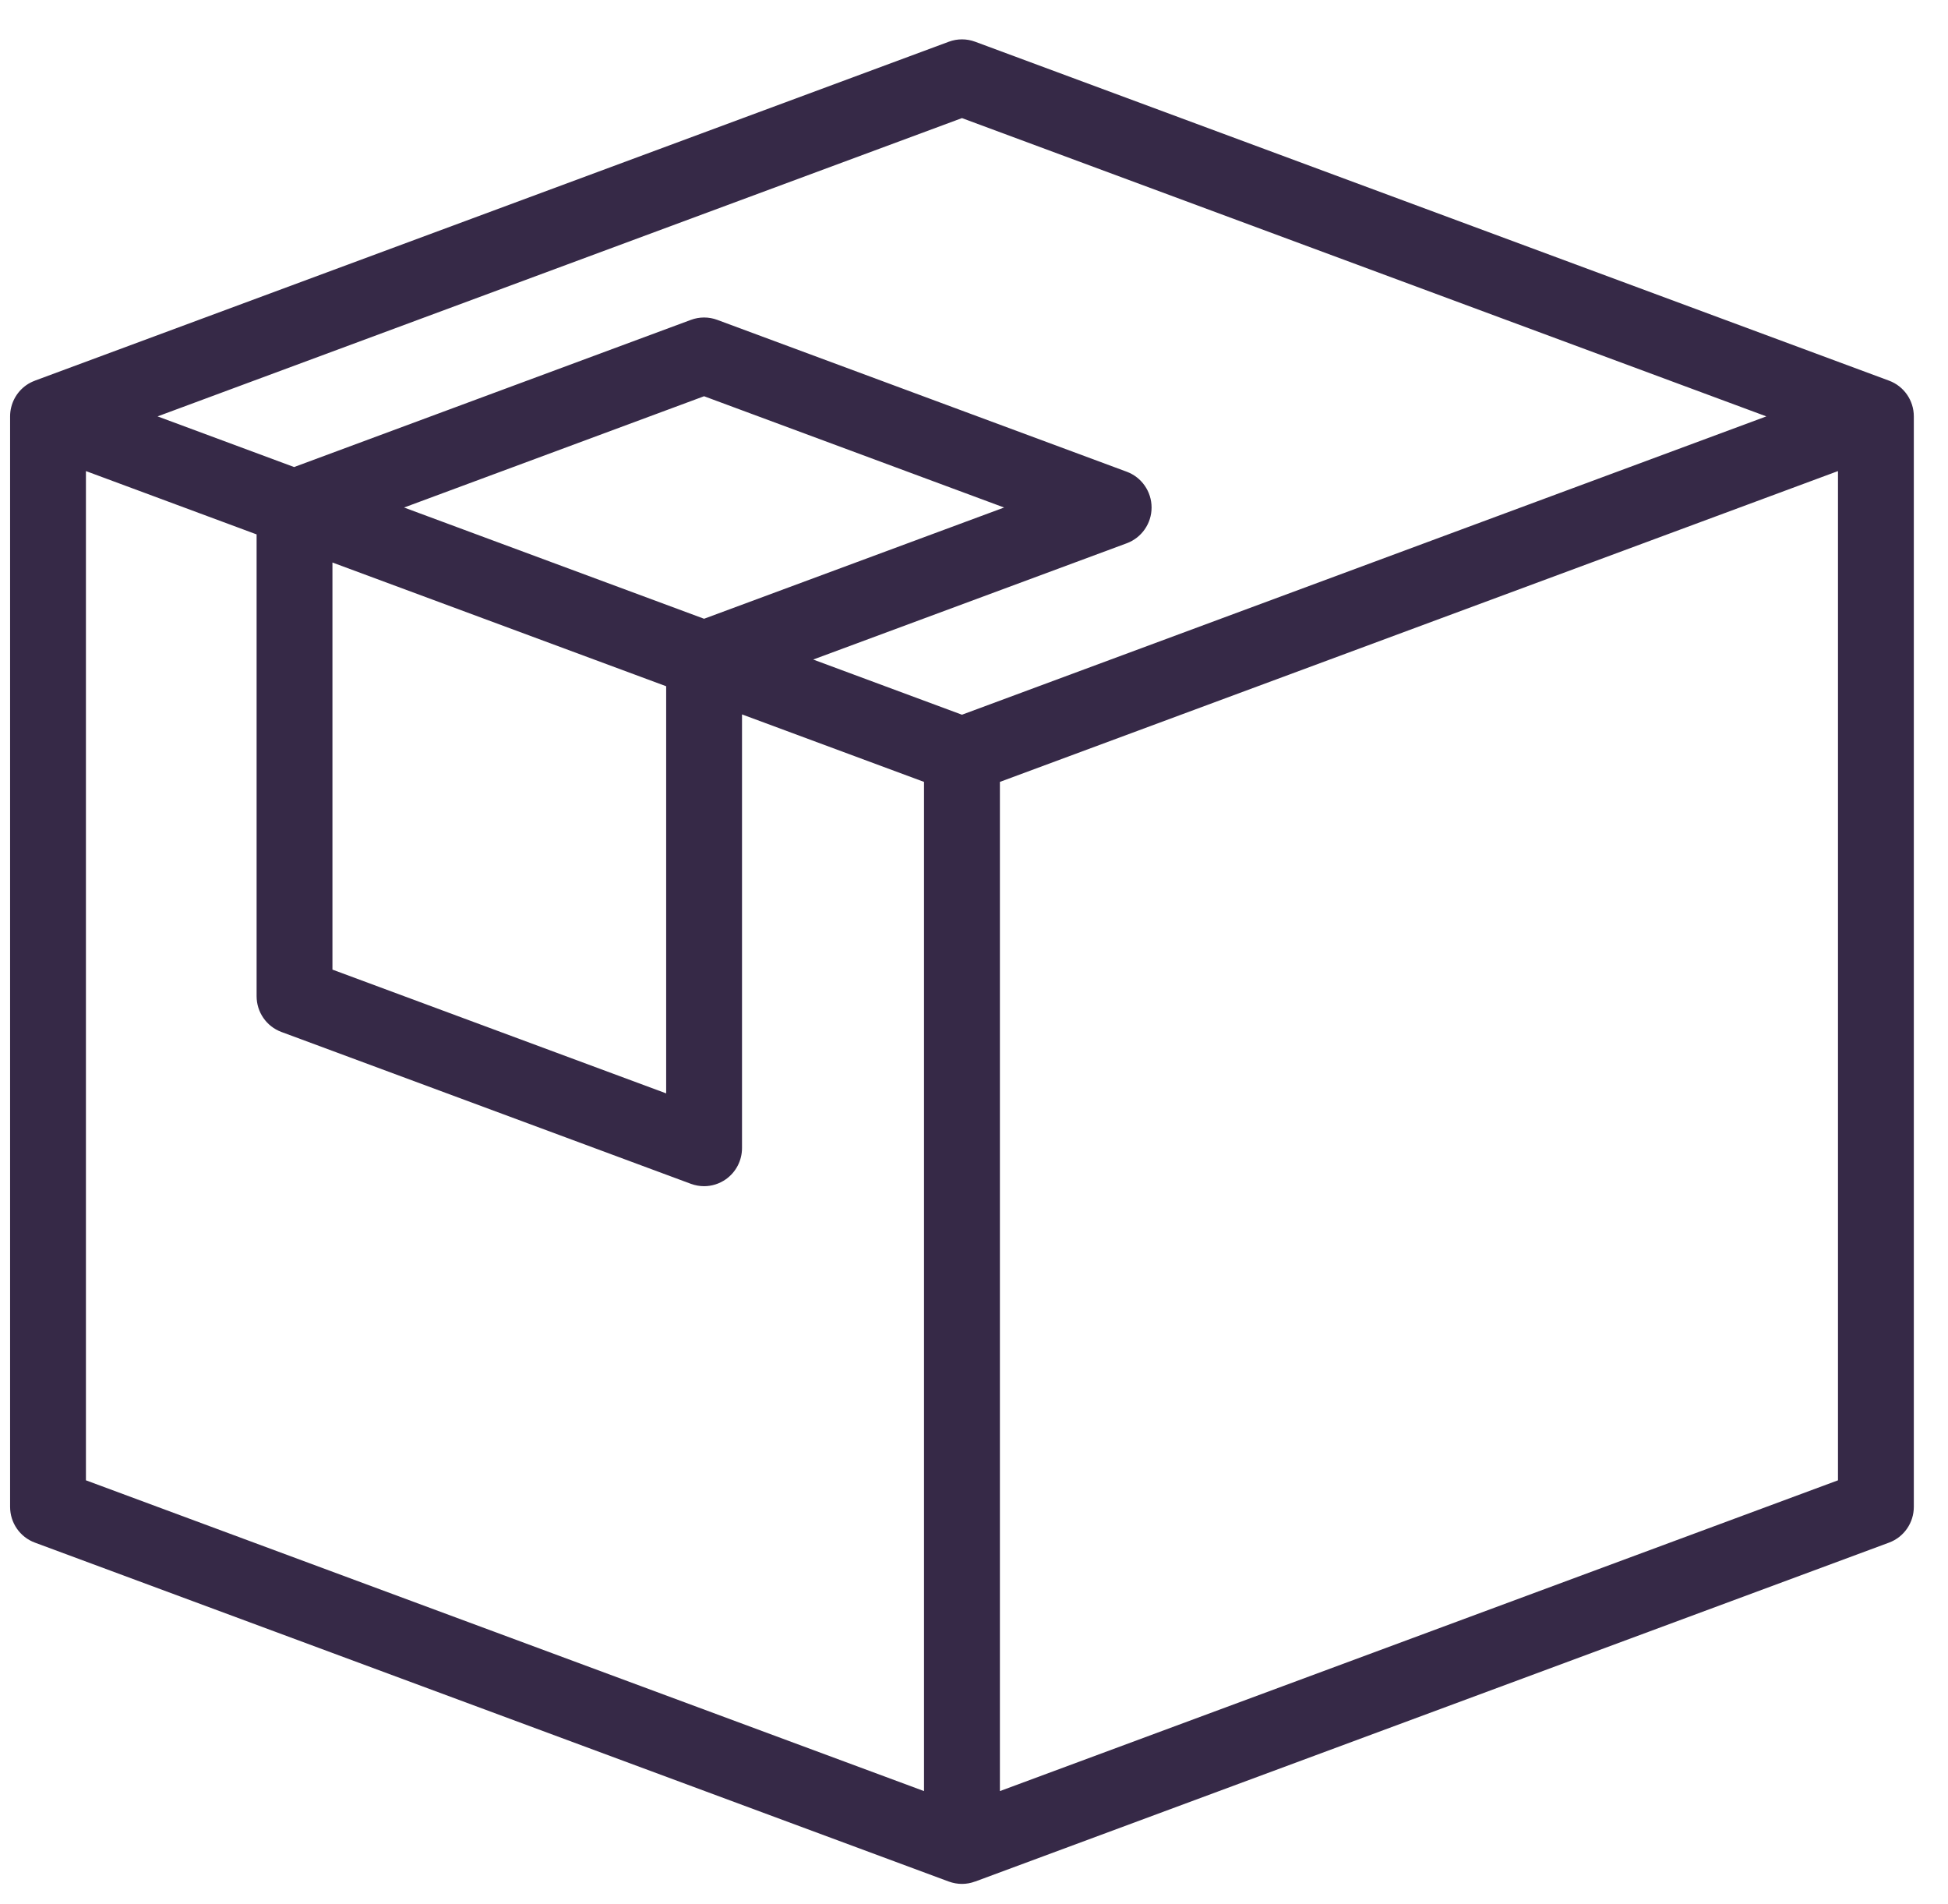 <?xml version="1.0" encoding="UTF-8"?>
<svg width="44px" height="43px" viewBox="0 0 44 43" version="1.1" xmlns="http://www.w3.org/2000/svg" xmlns:xlink="http://www.w3.org/1999/xlink">
    <!-- Generator: Sketch 52.5 (67469) - http://www.bohemiancoding.com/sketch -->
    <title>Group 11</title>
    <desc>Created with Sketch.</desc>
    <g id="Page-1" stroke="none" stroke-width="1" fill="none" fill-rule="evenodd">
        <g id="Home" transform="translate(-136, -746)" fill="#362947">
            <g id="Group-6" transform="translate(135.5, 745)">
                <g id="Group-12" transform="translate(0.728, 1.805)">
                    <g id="Group-11" transform="translate(0, 0.05)">
                        <path d="M22.357,39.592 L22.357,16.802 L41.287,9.783 L41.287,32.574 L22.357,39.592 Z M1.713,9.783 L5.568,11.213 L5.568,21.641 C5.568,22.002 5.791,22.324 6.128,22.449 L15.379,25.879 C15.475,25.914 15.575,25.932 15.675,25.932 C15.848,25.932 16.019,25.879 16.165,25.777 C16.395,25.616 16.532,25.353 16.532,25.071 L16.532,15.278 L20.643,16.802 L20.643,39.592 L1.713,32.574 L1.713,9.783 Z M21.5,1.812 L39.669,8.548 L21.5,15.285 L18.14,14.039 L25.223,11.413 C25.559,11.288 25.783,10.966 25.783,10.606 C25.783,10.245 25.559,9.923 25.223,9.798 L15.972,6.368 C15.781,6.297 15.57,6.297 15.379,6.368 L6.415,9.692 L3.331,8.548 L21.5,1.812 Z M15.675,13.118 L8.899,10.606 L15.675,8.093 L22.452,10.606 L15.675,13.118 Z M7.281,11.848 L14.819,14.642 L14.819,23.836 L7.281,21.041 L7.281,11.848 Z M42.44,7.741 L21.797,0.087 C21.605,0.016 21.395,0.016 21.204,0.087 L0.56,7.741 L0.56,7.742 C0.492,7.767 0.427,7.8 0.367,7.842 C0.137,8.003 1.6796875e-05,8.267 1.6796875e-05,8.548 L1.6796875e-05,33.173 C1.6796875e-05,33.534 0.223,33.856 0.56,33.981 L21.203,41.635 C21.3,41.67 21.4,41.688 21.5,41.688 C21.601,41.688 21.701,41.67 21.796,41.634 L21.797,41.635 L42.44,33.981 C42.777,33.856 43,33.534 43,33.173 L43,8.548 C43,8.188 42.777,7.866 42.44,7.741 Z" id="Fill-9"></path>
                    </g>
                </g>
            </g>
        </g>
    </g>
</svg>